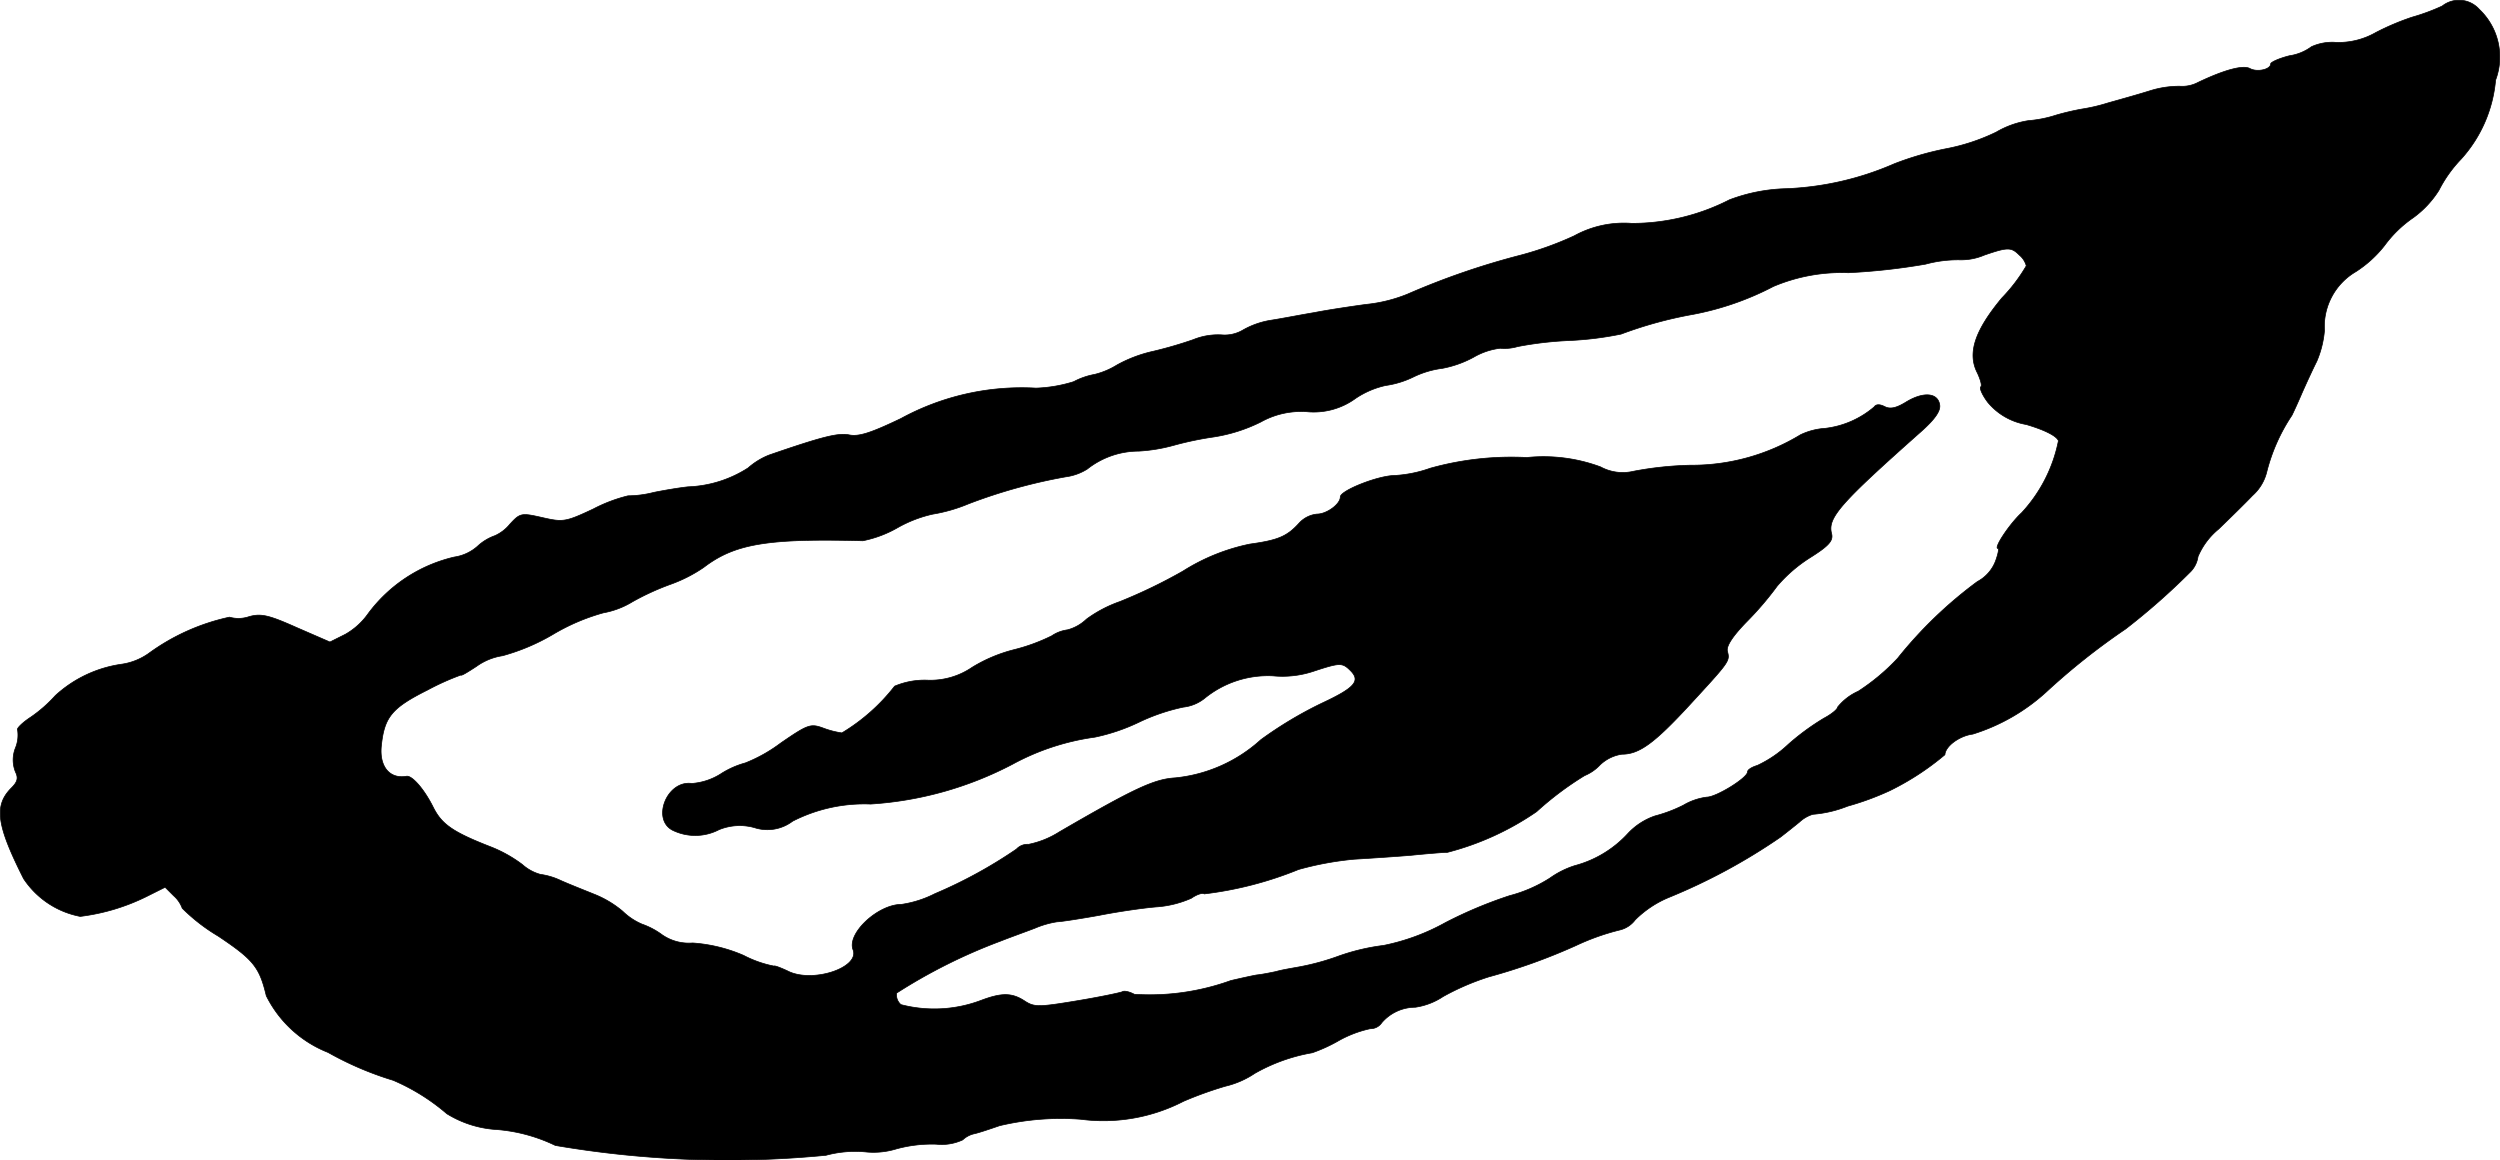 <?xml version="1.0" encoding="UTF-8"?>
<svg xmlns="http://www.w3.org/2000/svg"
     version="1.1"
     width="12.457mm"
     height="5.782mm"
     viewBox="0 0 35.311 16.39">
   <defs>
      <style type="text/css"><![CDATA[
      .a {
        stroke: #000;
        stroke-linecap: round;
        stroke-linejoin: round;
        stroke-width: 0.01px;
      }
    ]]></style>
   </defs>
   <path class="a"
         d="M34.495.085a2.912,2.912,0,0,1-.424.157,3.548,3.548,0,0,0-.515.218,1.059,1.059,0,0,1-.557.139.705.705,0,0,0-.351.061.688.688,0,0,1-.309.127c-.145.036-.267.091-.267.115,0,.079-.188.121-.291.067-.097-.055-.363.018-.733.194a.482.482,0,0,1-.26.055,1.388,1.388,0,0,0-.43.067c-.176.055-.436.127-.588.17a2.47,2.47,0,0,1-.363.085,3.692,3.692,0,0,0-.363.085,1.693,1.693,0,0,1-.394.079A1.288,1.288,0,0,0,28.196,1.866a2.83,2.83,0,0,1-.715.236,4.342,4.342,0,0,0-.727.212,4.229,4.229,0,0,1-1.526.351,2.428,2.428,0,0,0-.8.157,3.024,3.024,0,0,1-1.381.333,1.457,1.457,0,0,0-.812.176,4.652,4.652,0,0,1-.757.273,10.645,10.645,0,0,0-1.599.551,2.116,2.116,0,0,1-.588.145c-.218.03-.545.079-.727.115-.182.03-.46.085-.618.109a1.173,1.173,0,0,0-.382.133.508.508,0,0,1-.309.073.927.927,0,0,0-.4.067,5.8,5.8,0,0,1-.563.164,1.916,1.916,0,0,0-.515.194,1.094,1.094,0,0,1-.315.133,1.016,1.016,0,0,0-.297.103,2,2,0,0,1-.533.091,3.563,3.563,0,0,0-1.908.43c-.418.2-.594.26-.733.23-.157-.03-.388.03-1.127.285a1.005,1.005,0,0,0-.297.182,1.677,1.677,0,0,1-.848.267c-.115.012-.333.048-.485.079a1.506,1.506,0,0,1-.363.048A2.173,2.173,0,0,0,8.378,7.19c-.388.182-.424.188-.715.121-.297-.067-.315-.067-.46.091a.58.58,0,0,1-.212.164.705.705,0,0,0-.248.151.631.631,0,0,1-.327.151,2.111,2.111,0,0,0-1.217.8.995.995,0,0,1-.321.291l-.218.109L4.186,8.862c-.394-.176-.503-.2-.672-.151a.462.462,0,0,1-.273.006,3.009,3.009,0,0,0-1.145.515.879.879,0,0,1-.388.151,1.747,1.747,0,0,0-.927.442,1.954,1.954,0,0,1-.345.303c-.121.079-.206.164-.188.182a.478.478,0,0,1-.03.254.455.455,0,0,0,0,.339c.042.085.03.139-.055.224-.248.248-.218.515.17,1.284a1.237,1.237,0,0,0,.8.533,2.909,2.909,0,0,0,.945-.285l.254-.127.121.121a.426.426,0,0,1,.121.176,2.604,2.604,0,0,0,.509.394c.497.333.581.436.678.842a1.65,1.65,0,0,0,.872.8,4.57,4.57,0,0,0,.921.394,2.917,2.917,0,0,1,.757.472,1.506,1.506,0,0,0,.715.224,2.325,2.325,0,0,1,.818.224,14.39,14.39,0,0,0,3.822.139,1.582,1.582,0,0,1,.557-.048,1.093,1.093,0,0,0,.436-.042,1.915,1.915,0,0,1,.563-.067.703.703,0,0,0,.376-.061.346.346,0,0,1,.157-.085c.061-.012.224-.067.363-.115a3.74,3.74,0,0,1,1.145-.091,2.468,2.468,0,0,0,1.454-.254,5.357,5.357,0,0,1,.588-.212,1.27,1.27,0,0,0,.418-.182,2.497,2.497,0,0,1,.812-.291,2.22,2.22,0,0,0,.382-.176,1.615,1.615,0,0,1,.436-.164.192.192,0,0,0,.164-.085.626.626,0,0,1,.472-.218.955.955,0,0,0,.394-.151,3.513,3.513,0,0,1,.648-.279,8.278,8.278,0,0,0,1.23-.442,3.32,3.32,0,0,1,.612-.218.384.384,0,0,0,.224-.145,1.465,1.465,0,0,1,.472-.315,8.314,8.314,0,0,0,1.581-.854c.079-.061.2-.157.267-.212a.485.485,0,0,1,.188-.109,1.682,1.682,0,0,0,.491-.115,3.948,3.948,0,0,0,.594-.218,3.787,3.787,0,0,0,.781-.509c.006-.121.206-.267.394-.291a2.749,2.749,0,0,0,1.036-.594,9.5,9.5,0,0,1,1.121-.89,9.529,9.529,0,0,0,.921-.812.385.385,0,0,0,.103-.212,1.013,1.013,0,0,1,.291-.388c.157-.152.375-.364.478-.473a.656.656,0,0,0,.2-.327,2.561,2.561,0,0,1,.357-.806c.024-.048.091-.194.145-.321.054-.121.145-.321.206-.442a1.398,1.398,0,0,0,.109-.436.899.899,0,0,1,.442-.83,1.639,1.639,0,0,0,.406-.369,1.684,1.684,0,0,1,.406-.394,1.394,1.394,0,0,0,.363-.388,1.842,1.842,0,0,1,.315-.442,1.912,1.912,0,0,0,.485-1.114.927.927,0,0,0-.23-.999A.383.383,0,0,0,34.495.085ZM28.523,3.604a.295.295,0,0,1,.097.151,2.348,2.348,0,0,1-.345.454c-.382.46-.491.781-.345,1.06.042.091.067.176.048.194-.024.018.024.121.097.218a.9.9,0,0,0,.545.315c.267.079.43.164.454.23a2.091,2.091,0,0,1-.521,1.018c-.17.157-.4.503-.333.503.018,0,0,.085-.036.182a.55.55,0,0,1-.254.285A5.997,5.997,0,0,0,26.803,9.298a2.957,2.957,0,0,1-.557.466.778.778,0,0,0-.291.224c0,.03-.091.103-.194.157a3.428,3.428,0,0,0-.503.369,1.653,1.653,0,0,1-.436.297c-.079.024-.139.061-.139.091,0,.085-.442.357-.575.357a.869.869,0,0,0-.333.115,2.052,2.052,0,0,1-.4.151.939.939,0,0,0-.382.248,1.561,1.561,0,0,1-.751.454,1.266,1.266,0,0,0-.351.176,1.985,1.985,0,0,1-.569.248,6.13,6.13,0,0,0-.909.382,3.024,3.024,0,0,1-.872.321,2.981,2.981,0,0,0-.636.151,3.424,3.424,0,0,1-.551.151c-.097.018-.248.042-.333.067-.085.018-.206.042-.273.048-.067.012-.23.048-.363.079a3.377,3.377,0,0,1-1.363.194c-.067-.036-.145-.055-.17-.036-.024.012-.309.073-.636.127-.545.091-.606.091-.739.006-.182-.121-.327-.121-.618-.012a1.865,1.865,0,0,1-1.133.061.177.177,0,0,1-.061-.164,7.717,7.717,0,0,1,1.466-.733c.139-.055.357-.133.485-.182a1.312,1.312,0,0,1,.315-.091c.048,0,.321-.042.594-.091.279-.055.654-.109.83-.121a1.469,1.469,0,0,0,.472-.121c.079-.055.157-.079.182-.061a5.135,5.135,0,0,0,1.333-.345,4.445,4.445,0,0,1,.787-.145c.206-.012.569-.036.8-.055.236-.024.466-.042.515-.042a3.965,3.965,0,0,0,1.26-.575,4.456,4.456,0,0,1,.678-.509.626.626,0,0,0,.218-.151.565.565,0,0,1,.309-.151c.242,0,.454-.151.957-.697.569-.618.569-.618.533-.757-.018-.073.073-.212.267-.412a4.514,4.514,0,0,0,.436-.509,2.06,2.06,0,0,1,.472-.406c.26-.164.321-.236.297-.333-.061-.224.115-.424,1.254-1.435.2-.176.285-.297.273-.382-.024-.176-.23-.194-.478-.042-.139.085-.224.103-.303.061-.073-.036-.121-.03-.145.006a1.298,1.298,0,0,1-.69.303.944.944,0,0,0-.351.091,2.957,2.957,0,0,1-1.557.43,4.865,4.865,0,0,0-.8.085.658.658,0,0,1-.466-.061,2.314,2.314,0,0,0-1.042-.133,4.267,4.267,0,0,0-1.363.151,1.813,1.813,0,0,1-.503.103c-.23,0-.769.212-.769.303,0,.103-.194.242-.327.242a.395.395,0,0,0-.254.127c-.17.188-.297.242-.697.297a2.83,2.83,0,0,0-.945.382,7.341,7.341,0,0,1-.89.43,1.812,1.812,0,0,0-.472.248.613.613,0,0,1-.267.151.52.52,0,0,0-.224.085,2.62,2.62,0,0,1-.527.194A2.13,2.13,0,0,0,13.732,9.425a1.044,1.044,0,0,1-.636.182,1.084,1.084,0,0,0-.46.085,2.71,2.71,0,0,1-.745.66,1.237,1.237,0,0,1-.26-.067c-.182-.067-.218-.055-.606.212a2.144,2.144,0,0,1-.497.279,1.242,1.242,0,0,0-.351.157.884.884,0,0,1-.406.133c-.357-.048-.575.521-.26.666a.726.726,0,0,0,.642-.012.768.768,0,0,1,.503-.03.589.589,0,0,0,.539-.091,2.227,2.227,0,0,1,1.102-.242,4.992,4.992,0,0,0,2.005-.563,3.403,3.403,0,0,1,1.163-.382,2.714,2.714,0,0,0,.624-.212,2.813,2.813,0,0,1,.624-.212.585.585,0,0,0,.297-.121,1.418,1.418,0,0,1,.969-.321,1.392,1.392,0,0,0,.581-.067c.369-.121.4-.121.515-.006.145.145.061.242-.406.46a5.567,5.567,0,0,0-.86.515,2.108,2.108,0,0,1-1.211.539c-.297.018-.581.151-1.635.763a1.279,1.279,0,0,1-.436.176.212.212,0,0,0-.17.067A6.581,6.581,0,0,1,13.205,12.623a1.533,1.533,0,0,1-.472.151c-.333,0-.775.412-.684.642.097.254-.581.478-.927.297-.103-.048-.188-.079-.188-.067a1.582,1.582,0,0,1-.43-.151,2.194,2.194,0,0,0-.721-.176.663.663,0,0,1-.43-.115,1.084,1.084,0,0,0-.285-.151.891.891,0,0,1-.273-.182,1.463,1.463,0,0,0-.406-.242c-.151-.061-.363-.145-.472-.194a.982.982,0,0,0-.285-.085.631.631,0,0,1-.254-.139,1.885,1.885,0,0,0-.442-.248c-.545-.212-.697-.321-.818-.563-.127-.254-.297-.448-.376-.436-.236.042-.382-.133-.357-.418.042-.418.145-.545.654-.8a3.574,3.574,0,0,1,.472-.212c0,.018.097-.042.218-.121a.849.849,0,0,1,.369-.151,2.917,2.917,0,0,0,.715-.303,2.911,2.911,0,0,1,.709-.303,1.194,1.194,0,0,0,.412-.157A3.622,3.622,0,0,1,9.48,8.25a2.056,2.056,0,0,0,.46-.236c.436-.333.896-.412,2.247-.376a1.631,1.631,0,0,0,.497-.188,1.805,1.805,0,0,1,.491-.188,2.262,2.262,0,0,0,.503-.145,7.543,7.543,0,0,1,1.375-.382.757.757,0,0,0,.303-.109,1.175,1.175,0,0,1,.727-.254,2.357,2.357,0,0,0,.485-.079,4.646,4.646,0,0,1,.575-.121,2.27,2.27,0,0,0,.666-.212,1.169,1.169,0,0,1,.648-.145,1.002,1.002,0,0,0,.69-.188,1.24,1.24,0,0,1,.424-.182,1.31,1.31,0,0,0,.394-.121,1.315,1.315,0,0,1,.406-.121,1.503,1.503,0,0,0,.442-.157.985.985,0,0,1,.376-.127.658.658,0,0,0,.248-.024,4.984,4.984,0,0,1,.727-.085,4.666,4.666,0,0,0,.733-.091,5.812,5.812,0,0,1,1.018-.279,4.074,4.074,0,0,0,1.133-.394,2.482,2.482,0,0,1,1.06-.194,8.889,8.889,0,0,0,1.09-.121,1.754,1.754,0,0,1,.491-.061.831.831,0,0,0,.339-.067C28.36,3.489,28.408,3.489,28.523,3.604Z"/>
</svg>
